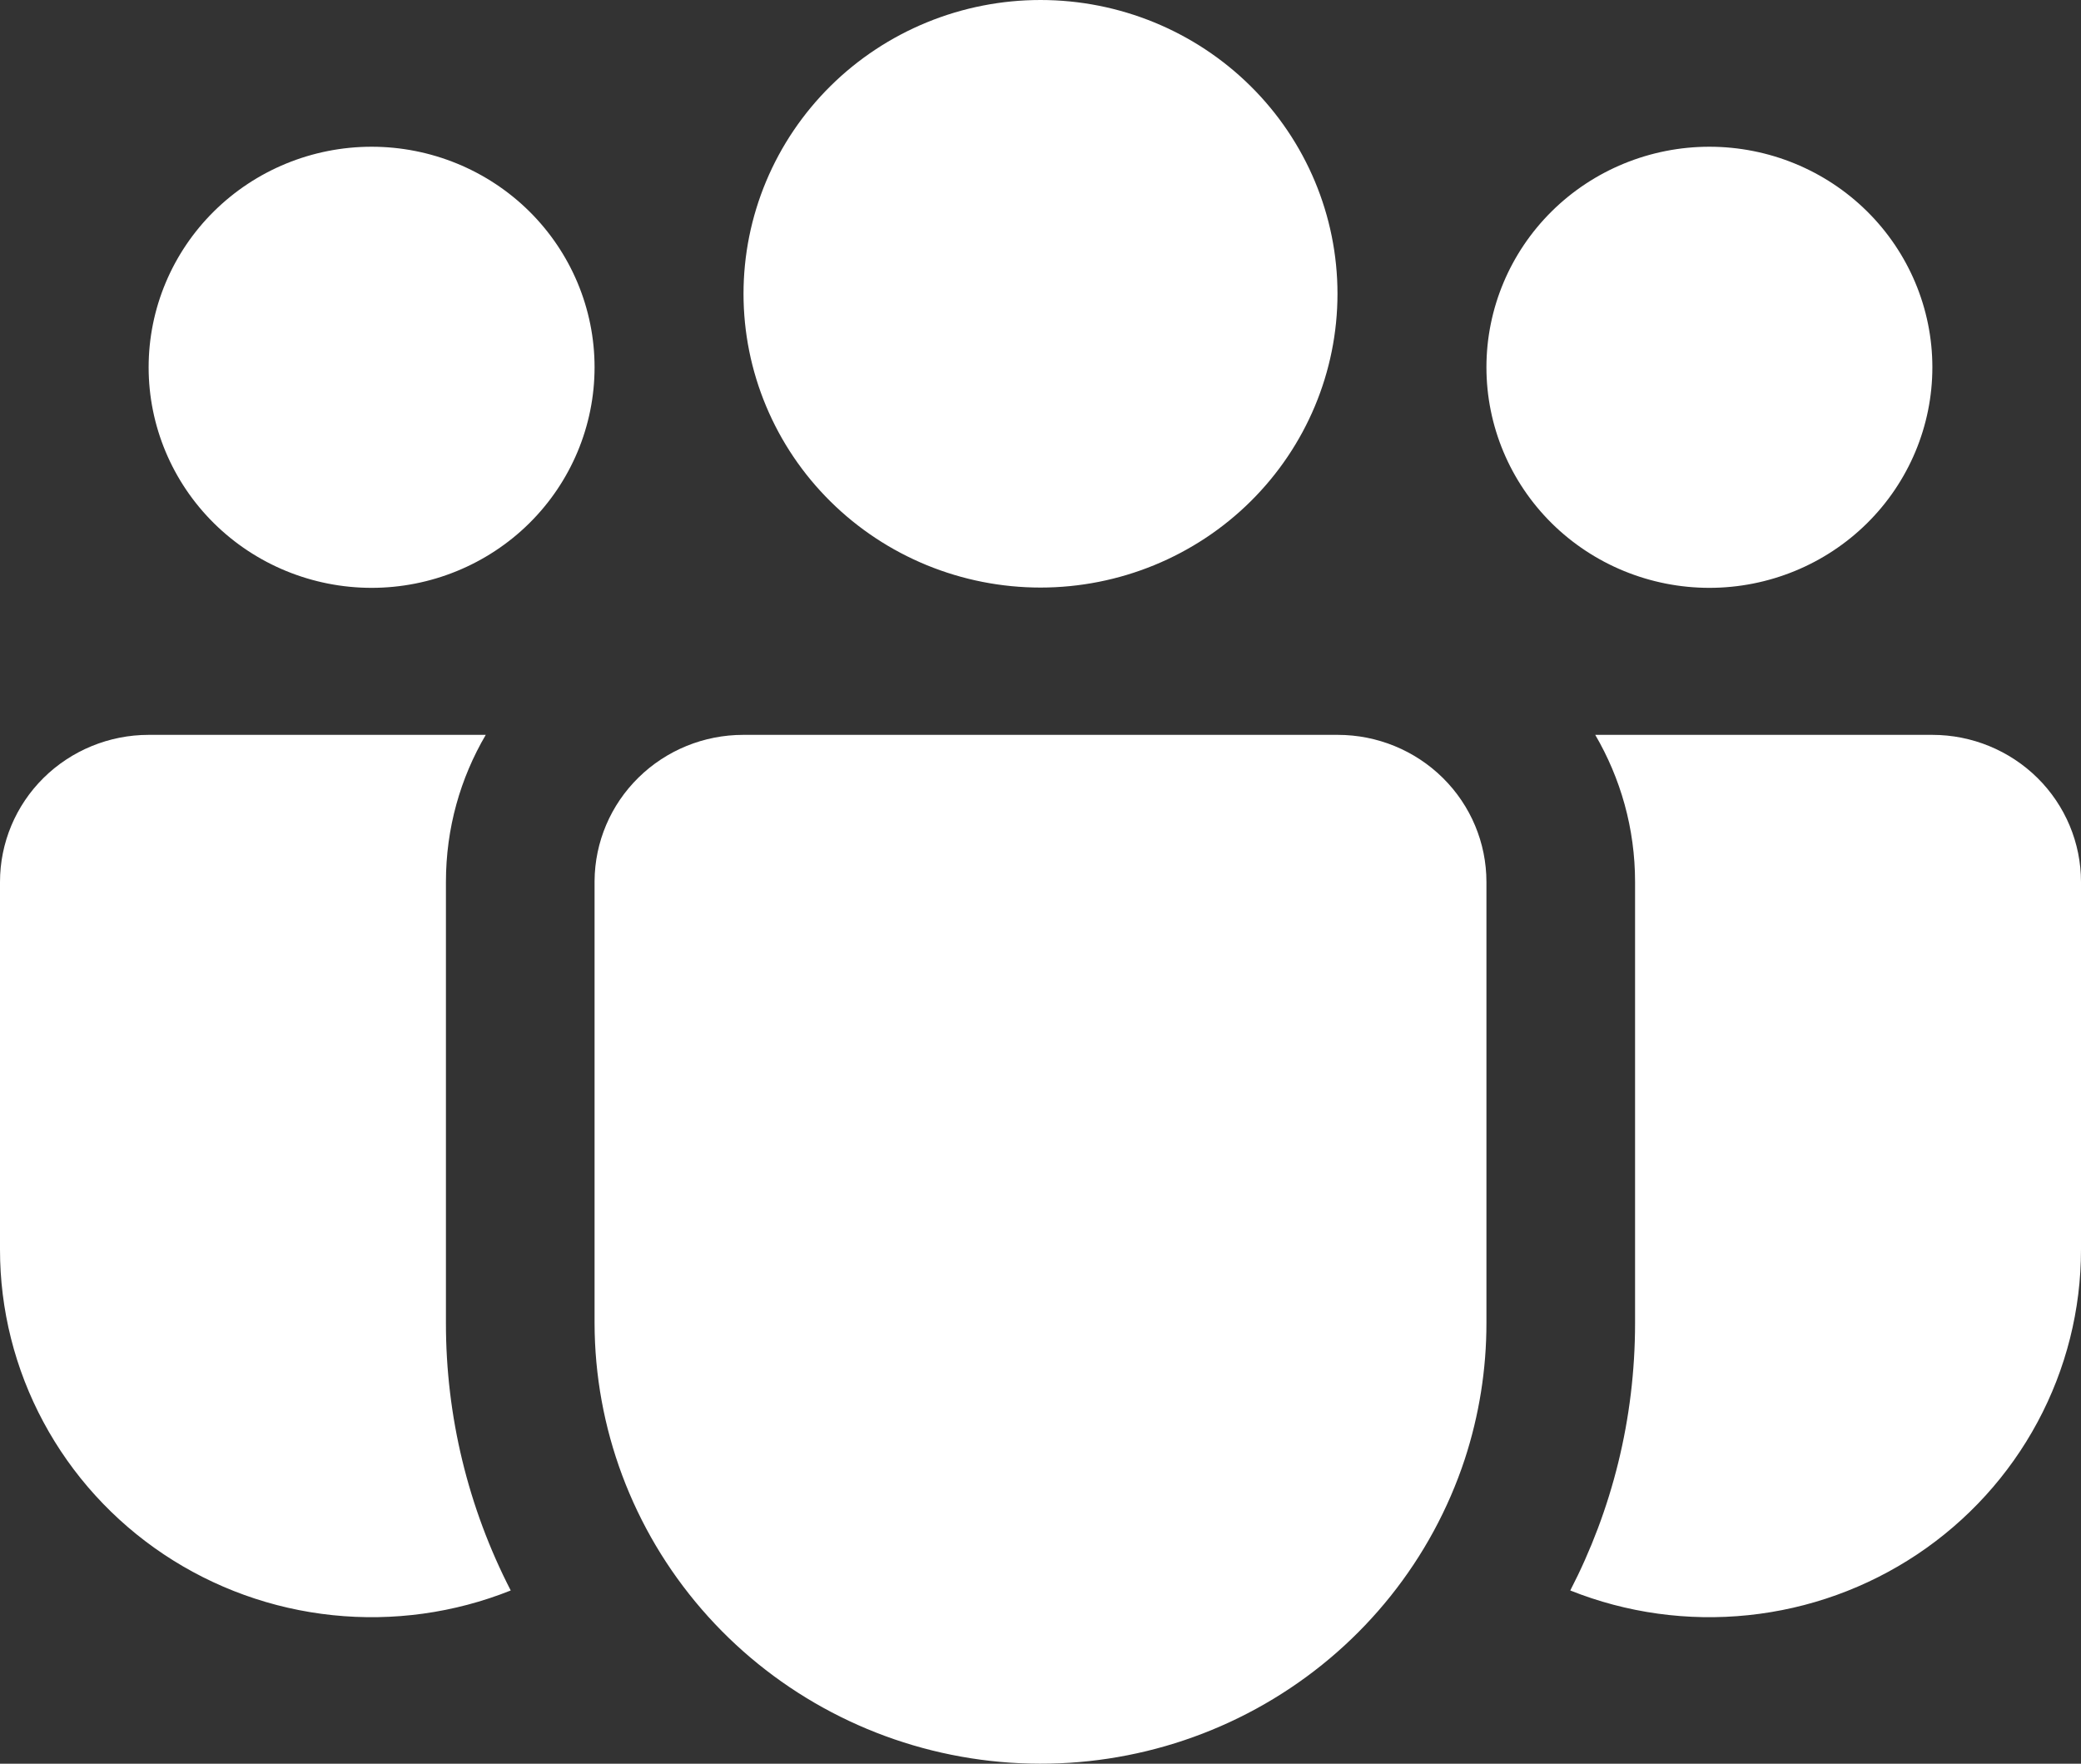 <svg width="59" height="50" viewBox="0 0 59 50" fill="none" xmlns="http://www.w3.org/2000/svg">
<rect x="0" y="0" width="59" height="50" fill="#333333" stroke="none"/>
<path d="M29.5 0C28.394 -1.62973e-08 27.299 0.215 26.278 0.634C25.256 1.052 24.328 1.666 23.546 2.439C22.764 3.213 22.144 4.131 21.721 5.141C21.298 6.152 21.08 7.235 21.08 8.328C21.08 9.422 21.298 10.505 21.721 11.515C22.144 12.526 22.764 13.444 23.546 14.217C24.328 14.991 25.256 15.604 26.278 16.023C27.299 16.441 28.394 16.657 29.5 16.657C31.733 16.657 33.875 15.779 35.454 14.217C37.033 12.655 37.92 10.537 37.92 8.328C37.92 6.12 37.033 4.001 35.454 2.439C33.875 0.877 31.733 0 29.5 0ZM48.464 4.16C46.788 4.16 45.18 4.819 43.994 5.991C42.809 7.164 42.143 8.754 42.143 10.412C42.143 12.071 42.809 13.661 43.994 14.834C45.18 16.006 46.788 16.665 48.464 16.665C50.141 16.665 51.749 16.006 52.934 14.834C54.12 13.661 54.786 12.071 54.786 10.412C54.786 8.754 54.12 7.164 52.934 5.991C51.749 4.819 50.141 4.16 48.464 4.16ZM10.536 4.16C8.859 4.16 7.251 4.819 6.066 5.991C4.88 7.164 4.214 8.754 4.214 10.412C4.214 12.071 4.88 13.661 6.066 14.834C7.251 16.006 8.859 16.665 10.536 16.665C12.212 16.665 13.82 16.006 15.006 14.834C16.191 13.661 16.857 12.071 16.857 10.412C16.857 8.754 16.191 7.164 15.006 5.991C13.82 4.819 12.212 4.16 10.536 4.16ZM16.857 24.973C16.865 23.872 17.312 22.819 18.102 22.044C18.891 21.268 19.959 20.833 21.071 20.833H37.929C39.046 20.833 40.118 21.273 40.908 22.054C41.699 22.836 42.143 23.896 42.143 25.002V37.507C42.144 38.819 41.936 40.123 41.528 41.371C40.594 44.2 38.672 46.607 36.106 48.16C33.54 49.714 30.498 50.312 27.526 49.846C24.555 49.381 21.848 47.883 19.893 45.621C17.937 43.359 16.861 40.482 16.857 37.507V24.973ZM12.643 25.002C12.643 23.48 13.052 22.059 13.772 20.833H4.214C3.097 20.833 2.025 21.273 1.234 22.054C0.444 22.836 5.83313e-07 23.896 5.83313e-07 25.002V35.422C-0.001 37.129 0.422 38.809 1.232 40.315C2.041 41.822 3.212 43.109 4.642 44.064C6.072 45.018 7.716 45.611 9.432 45.789C11.147 45.968 12.881 45.728 14.48 45.089C13.27 42.739 12.64 40.139 12.643 37.502V25.002ZM46.357 25.002V37.507C46.357 40.237 45.696 42.813 44.52 45.089C46.119 45.728 47.853 45.968 49.568 45.789C51.284 45.611 52.928 45.018 54.358 44.064C55.788 43.109 56.959 41.822 57.768 40.315C58.578 38.809 59.001 37.129 59 35.422V25.002C59 23.896 58.556 22.836 57.766 22.054C56.975 21.273 55.903 20.833 54.786 20.833H45.228C45.944 22.059 46.357 23.48 46.357 25.002Z" fill="white"/>
</svg>
